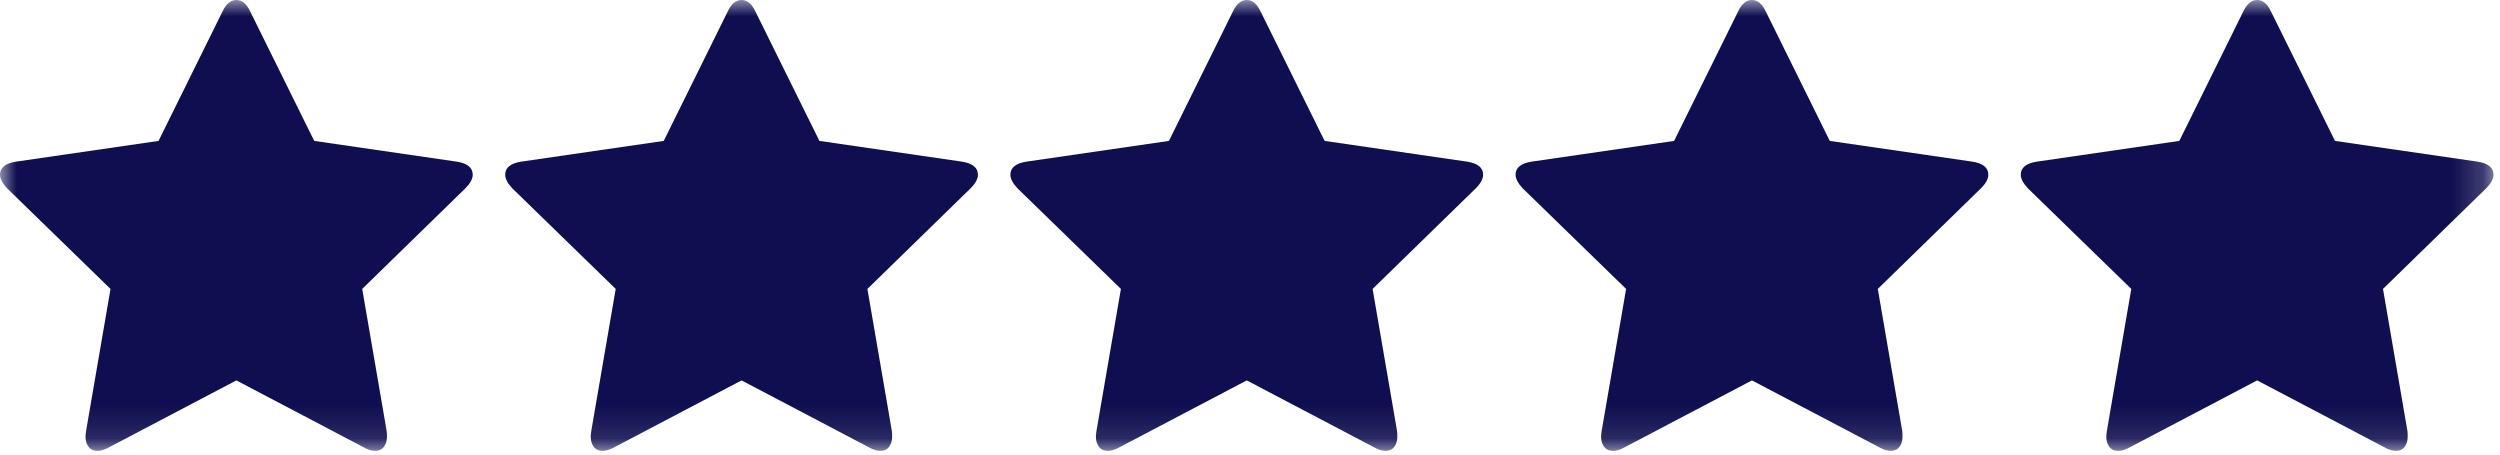 <svg width="77" height="14" viewBox="0 0 77 14" fill="none" xmlns="http://www.w3.org/2000/svg">
<mask id="mask0_1_11" style="mask-type:luminance" maskUnits="userSpaceOnUse" x="0" y="0" width="77" height="14">
<path d="M76.8 0H0V13.886H76.8V0Z" fill="white"/>
</mask>
<g mask="url(#mask0_1_11)">
<path d="M14.56 5.381C14.56 5.51 14.484 5.65 14.332 5.801L11.156 8.899L11.909 13.274C11.915 13.315 11.918 13.373 11.918 13.449C11.918 13.571 11.887 13.675 11.826 13.759C11.764 13.844 11.675 13.886 11.559 13.886C11.448 13.886 11.331 13.851 11.209 13.781L7.28 11.716L3.351 13.781C3.223 13.851 3.106 13.886 3.001 13.886C2.879 13.886 2.787 13.844 2.726 13.759C2.664 13.675 2.634 13.571 2.634 13.449C2.634 13.414 2.64 13.355 2.651 13.274L3.404 8.899L0.219 5.801C0.073 5.644 0 5.504 0 5.381C0 5.165 0.163 5.031 0.49 4.979L4.883 4.34L6.851 0.359C6.962 0.12 7.105 0 7.28 0C7.455 0 7.598 0.12 7.709 0.359L9.678 4.34L14.07 4.979C14.397 5.031 14.56 5.165 14.56 5.381Z" fill="#0F0E50"/>
<path d="M30.12 5.381C30.12 5.51 30.044 5.65 29.893 5.801L26.716 8.899L27.469 13.274C27.475 13.315 27.478 13.373 27.478 13.449C27.478 13.571 27.447 13.675 27.386 13.759C27.324 13.844 27.235 13.886 27.119 13.886C27.008 13.886 26.891 13.851 26.769 13.781L22.84 11.716L18.911 13.781C18.783 13.851 18.666 13.886 18.561 13.886C18.439 13.886 18.347 13.844 18.286 13.759C18.224 13.675 18.194 13.571 18.194 13.449C18.194 13.414 18.2 13.355 18.211 13.274L18.964 8.899L15.779 5.801C15.633 5.644 15.56 5.504 15.56 5.381C15.56 5.165 15.723 5.031 16.05 4.979L20.443 4.34L22.411 0.359C22.522 0.12 22.665 0 22.84 0C23.015 0 23.158 0.12 23.269 0.359L25.238 4.34L29.63 4.979C29.957 5.031 30.12 5.165 30.12 5.381Z" fill="#0F0E50"/>
<path d="M45.68 5.381C45.68 5.51 45.604 5.65 45.453 5.801L42.276 8.899L43.029 13.274C43.035 13.315 43.038 13.373 43.038 13.449C43.038 13.571 43.007 13.675 42.946 13.759C42.885 13.844 42.795 13.886 42.679 13.886C42.568 13.886 42.451 13.851 42.329 13.781L38.4 11.716L34.471 13.781C34.343 13.851 34.226 13.886 34.121 13.886C33.999 13.886 33.907 13.844 33.846 13.759C33.785 13.675 33.754 13.571 33.754 13.449C33.754 13.414 33.76 13.355 33.771 13.274L34.524 8.899L31.339 5.801C31.193 5.644 31.12 5.504 31.12 5.381C31.12 5.165 31.284 5.031 31.61 4.979L36.003 4.34L37.971 0.359C38.082 0.12 38.225 0 38.4 0C38.575 0 38.718 0.12 38.829 0.359L40.798 4.34L45.19 4.979C45.517 5.031 45.68 5.165 45.68 5.381Z" fill="#0F0E50"/>
<path d="M61.24 5.381C61.24 5.51 61.164 5.65 61.012 5.801L57.836 8.899L58.589 13.274C58.594 13.315 58.597 13.373 58.597 13.449C58.597 13.571 58.567 13.675 58.506 13.759C58.444 13.844 58.355 13.886 58.239 13.886C58.128 13.886 58.011 13.851 57.889 13.781L53.96 11.716L50.031 13.781C49.903 13.851 49.786 13.886 49.681 13.886C49.559 13.886 49.467 13.844 49.406 13.759C49.344 13.675 49.314 13.571 49.314 13.449C49.314 13.414 49.319 13.355 49.331 13.274L50.084 8.899L46.899 5.801C46.753 5.644 46.68 5.504 46.68 5.381C46.68 5.165 46.843 5.031 47.17 4.979L51.562 4.34L53.531 0.359C53.642 0.12 53.785 0 53.96 0C54.135 0 54.278 0.12 54.389 0.359L56.357 4.34L60.75 4.979C61.077 5.031 61.24 5.165 61.24 5.381Z" fill="#0F0E50"/>
<path d="M76.8 5.381C76.8 5.51 76.724 5.65 76.573 5.801L73.396 8.899L74.149 13.274C74.155 13.315 74.157 13.373 74.157 13.449C74.157 13.571 74.127 13.675 74.066 13.759C74.004 13.844 73.915 13.886 73.799 13.886C73.688 13.886 73.571 13.851 73.449 13.781L69.52 11.716L65.591 13.781C65.463 13.851 65.346 13.886 65.241 13.886C65.119 13.886 65.027 13.844 64.966 13.759C64.904 13.675 64.874 13.571 64.874 13.449C64.874 13.414 64.88 13.355 64.891 13.274L65.644 8.899L62.459 5.801C62.313 5.644 62.24 5.504 62.24 5.381C62.24 5.165 62.403 5.031 62.73 4.979L67.123 4.34L69.091 0.359C69.202 0.12 69.345 0 69.52 0C69.695 0 69.838 0.12 69.949 0.359L71.918 4.34L76.31 4.979C76.637 5.031 76.8 5.165 76.8 5.381Z" fill="#0F0E50"/>
</g>
</svg>
